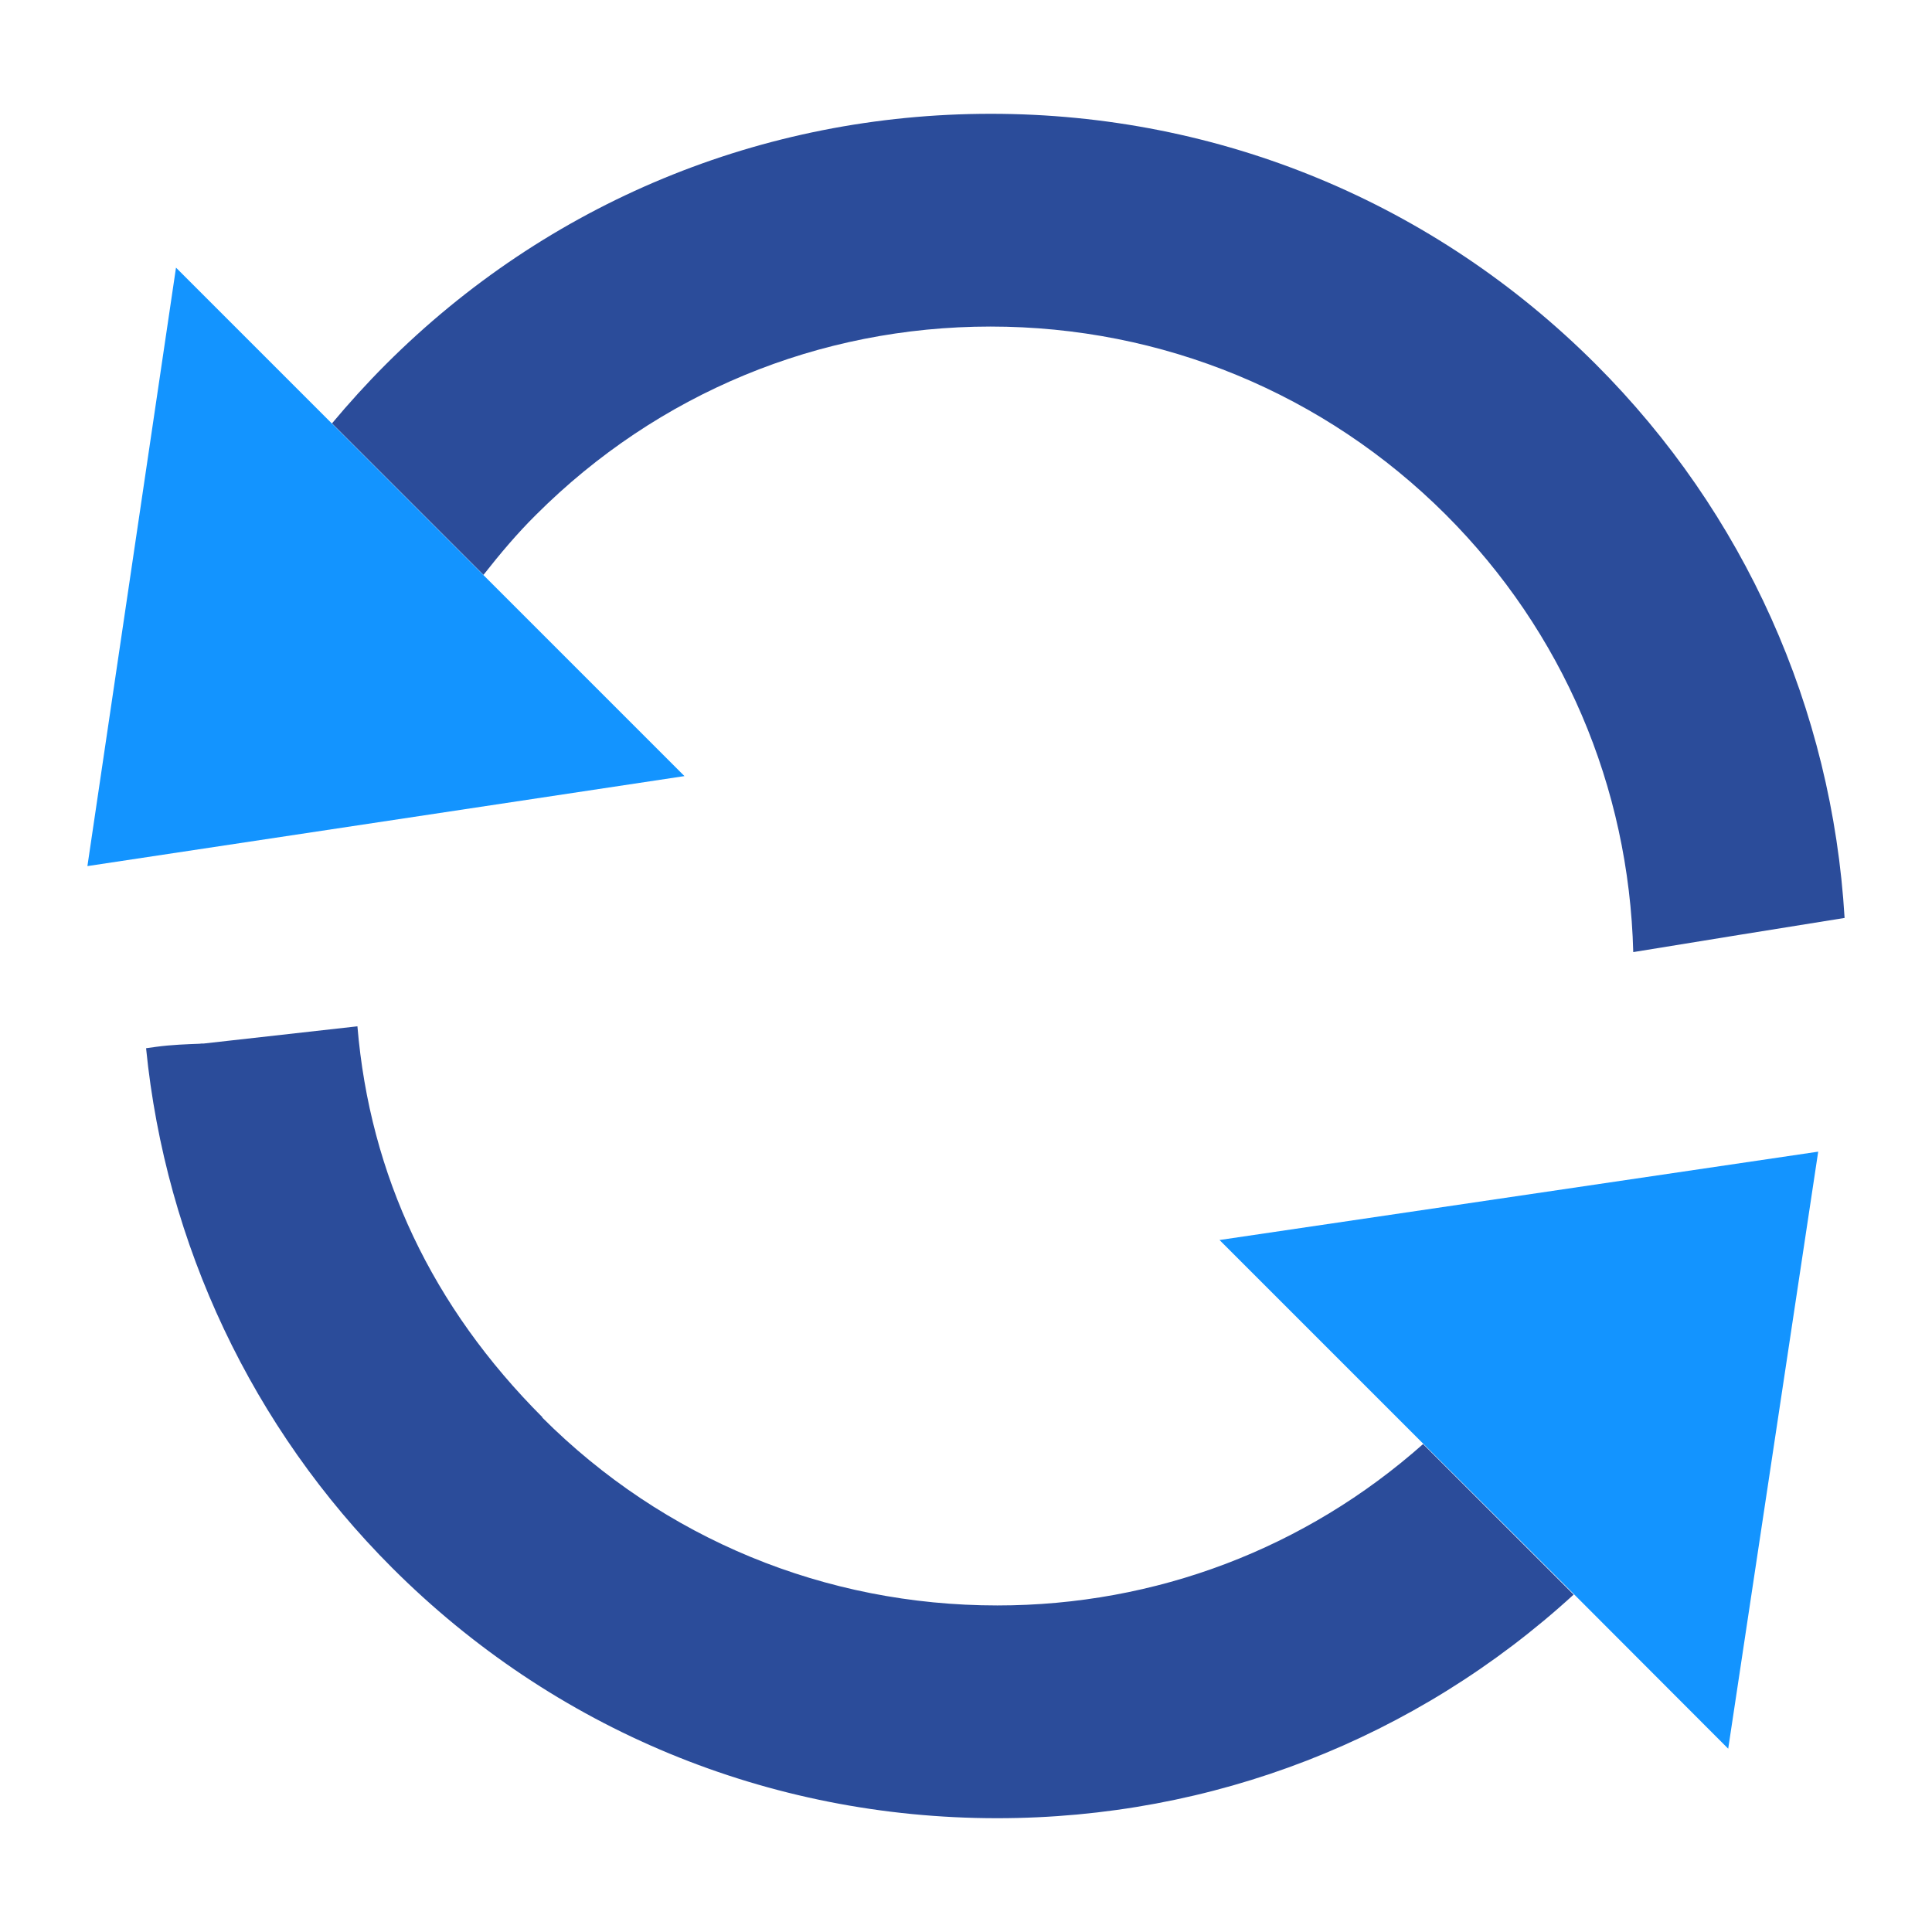 <?xml version="1.0" encoding="UTF-8"?>
<svg id="Capa_1" data-name="Capa 1" xmlns="http://www.w3.org/2000/svg" viewBox="0 0 82 82">
  <defs>
    <style>
      .cls-1 {
        fill: #2b4c9a;
      }

      .cls-1, .cls-2 {
        stroke-width: 0px;
      }

      .cls-2 {
        fill: #1394ff;
      }
    </style>
  </defs>
  <polygon class="cls-1" points="18.38 42.73 17.3 42.76 17.3 42.76 18.38 42.73"/>
  <path class="cls-1" d="M23.03,60.16c-4.69-4.69-7.33-10.27-7.86-16.6l-6.52.73h-.09s-.09.01-.09.01c-.51.02-1.18.04-1.84.13-.14.02-.28.04-.43.06.83,8.33,4.51,16.12,10.44,22.05,6.86,6.86,15.98,10.63,25.68,10.63,9.14,0,17.77-3.36,24.47-9.49l-6.39-6.39c-4.99,4.43-11.34,6.85-18.07,6.85-7.31,0-14.17-2.83-19.32-7.98"/>
  <path class="cls-1" d="M42.05,4.83c-9.7,0-18.82,3.78-25.67,10.63-.81.81-1.57,1.65-2.29,2.51l6.43,6.43c.7-.89,1.43-1.76,2.24-2.56,5.15-5.14,11.99-7.98,19.28-7.98s14.17,2.84,19.32,7.98c4.97,4.97,7.78,11.54,7.96,18.57,2.99-.49,5.98-.97,8.97-1.45-.53-8.89-4.25-17.19-10.56-23.5-6.86-6.86-15.97-10.63-25.67-10.63h0Z"/>
  <polygon class="cls-2" points="7.47 11.36 3.71 36.76 29.05 32.94 20.52 24.41 14.09 17.98 7.47 11.36"/>
  <polygon class="cls-2" points="60.42 61.29 66.81 67.67 73.35 74.22 77.17 48.88 51.76 52.63 60.42 61.29"/>
</svg>